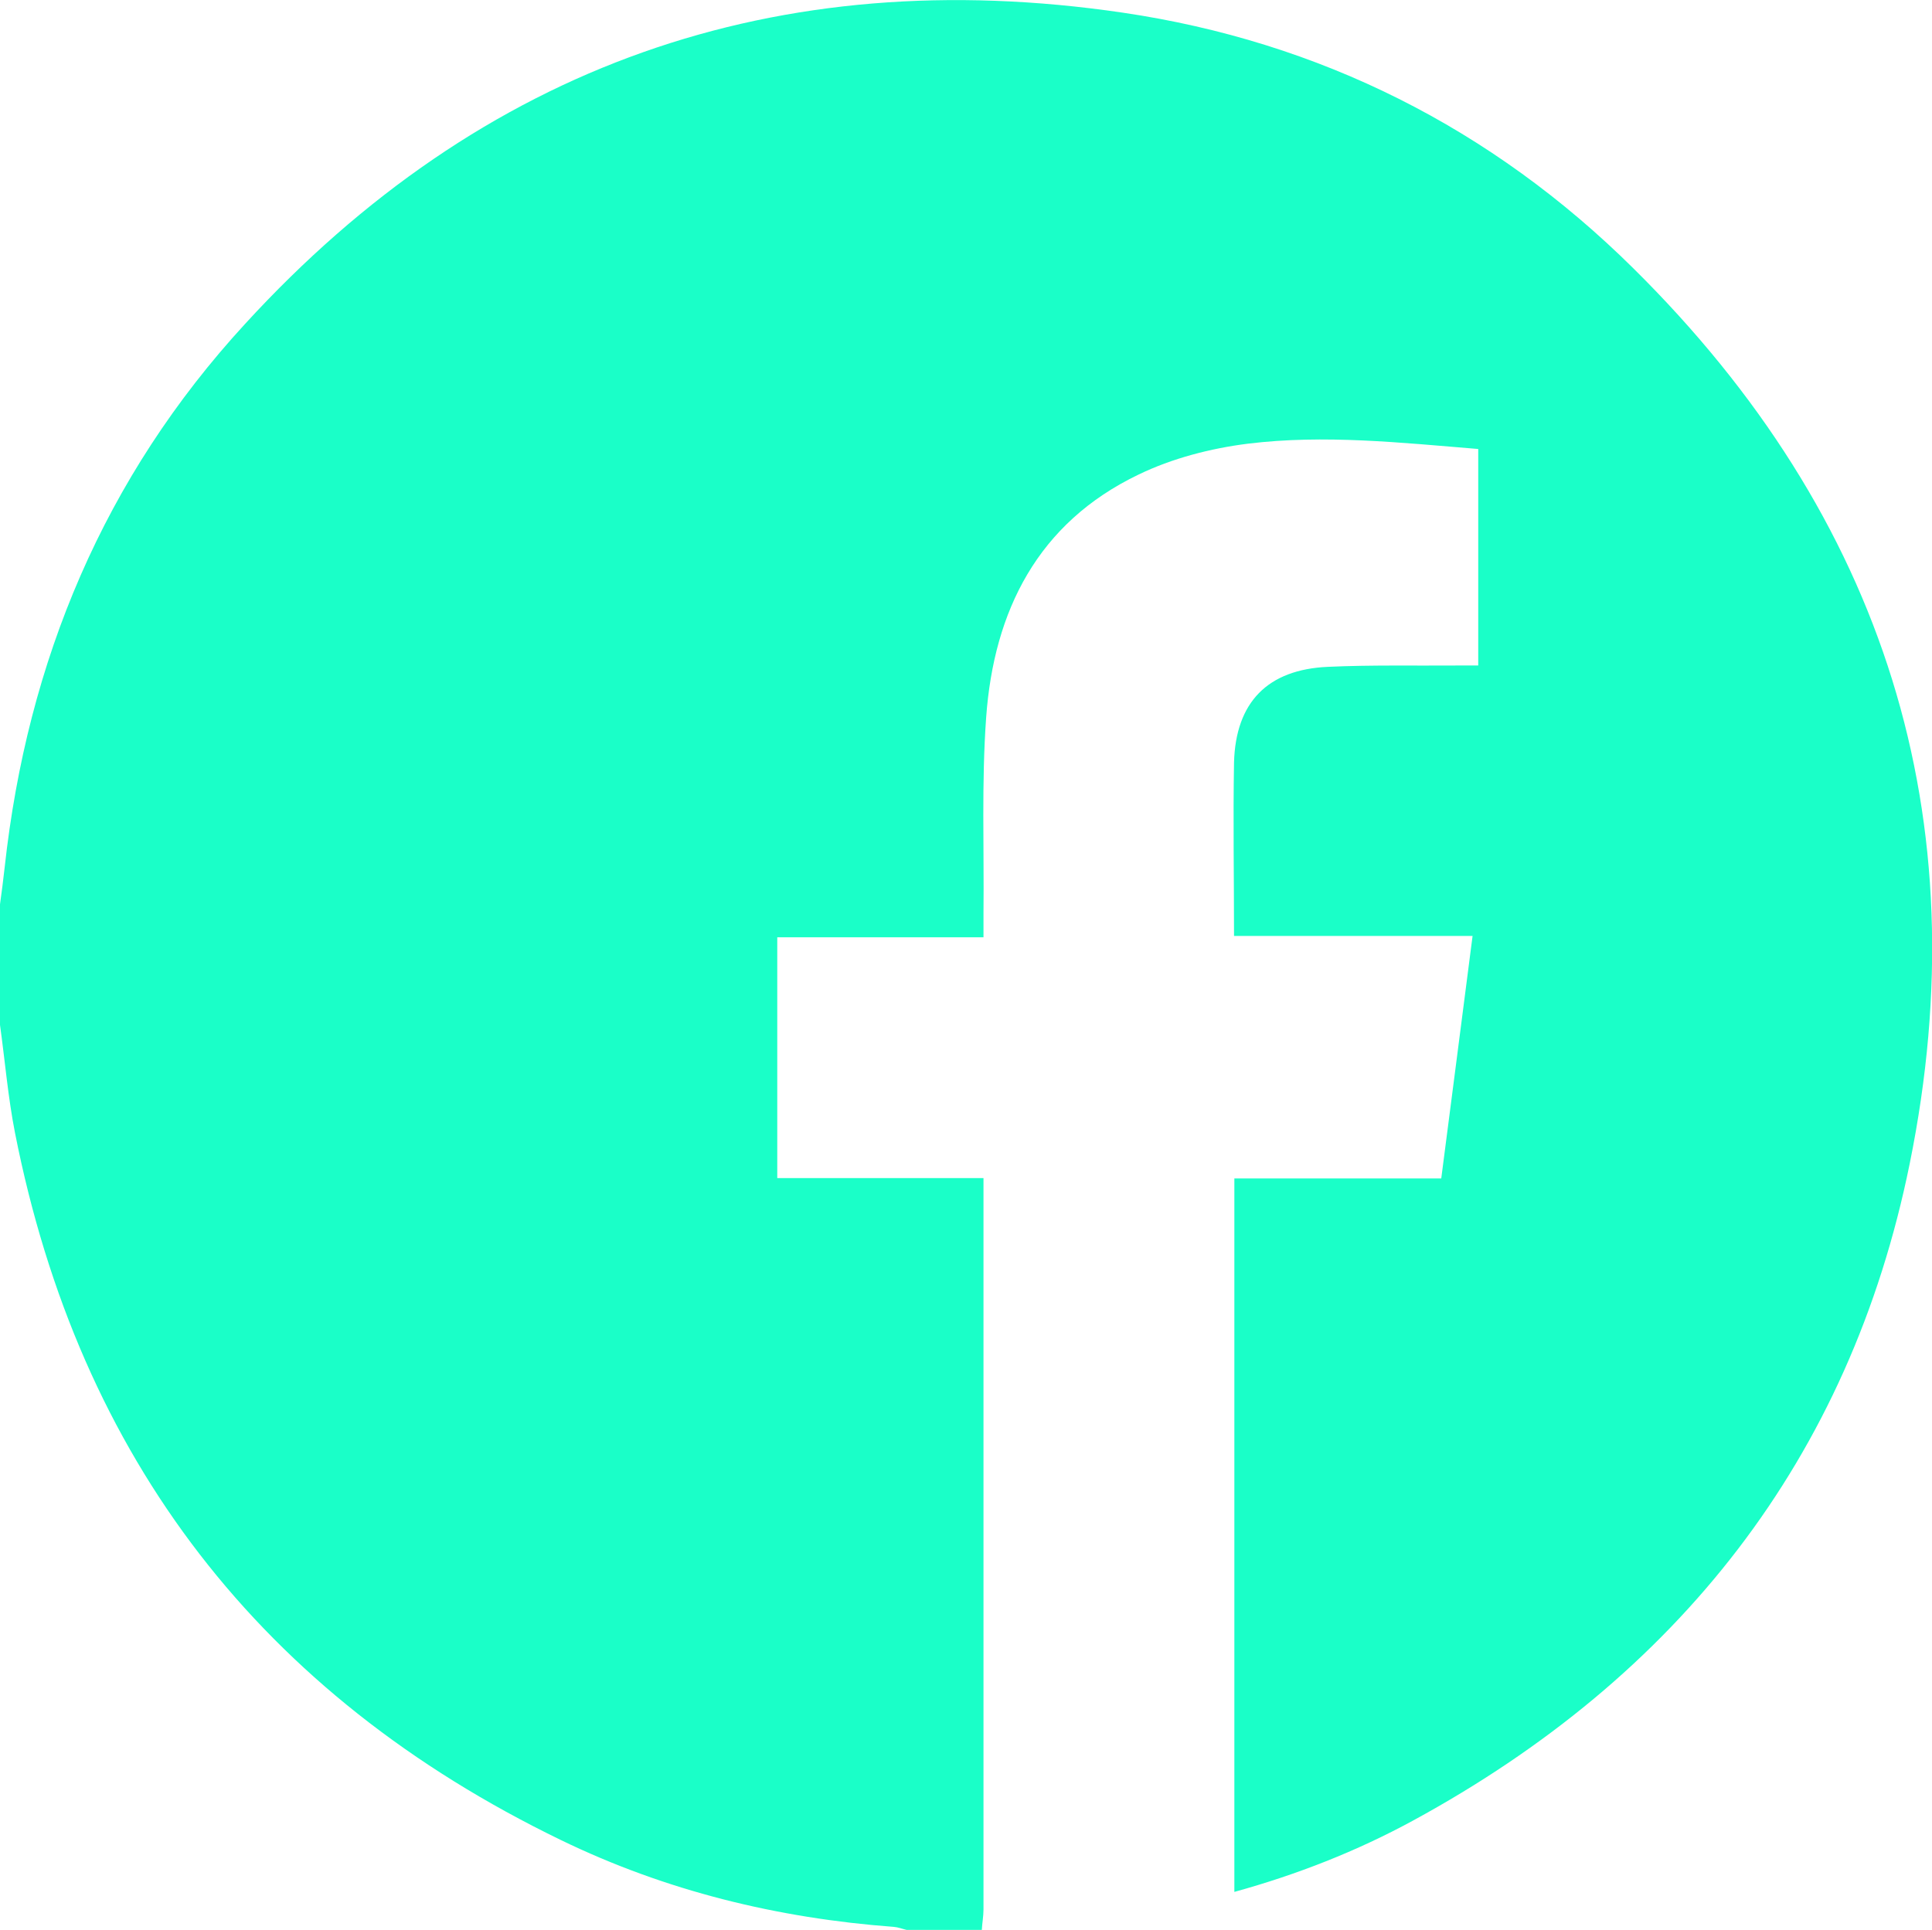 <?xml version="1.0" encoding="UTF-8"?>
<svg id="Vrstva_2" data-name="Vrstva 2" xmlns="http://www.w3.org/2000/svg" viewBox="0 0 57.99 57.95">
  <defs>
    <style>
      .cls-1 {
        fill: #1affc8;
        stroke-width: 0px;
      }
    </style>
  </defs>
  <g id="bg">
    <g id="_2Y7aZy.tif" data-name="2Y7aZy.tif">
      <path class="cls-1" d="m0,30.77c0-1.21,0-2.42,0-3.62.05-.37.1-.74.14-1.11.68-6.21,2.99-11.72,7.22-16.32C14.46,1.97,23.31-1.15,33.7.38c5.91.87,11.08,3.47,15.33,7.68,7.54,7.46,10.4,16.5,8.29,26.88-1.8,8.87-6.97,15.4-14.91,19.72-1.69.92-3.48,1.62-5.36,2.14v-21.42h6.21c.32-2.44.62-4.82.94-7.28h-7.16c0-1.78-.03-3.5,0-5.21.05-1.81,1.01-2.79,2.82-2.87,1.3-.06,2.6-.03,3.91-.04.2,0,.4,0,.6,0v-6.5c-2.32-.19-4.62-.44-6.91-.16-1.12.14-2.28.44-3.29.93-3.02,1.45-4.34,4.09-4.57,7.29-.14,1.95-.06,3.92-.08,5.88,0,.22,0,.44,0,.72h-6.19v7.23h6.19v.67c0,7.1,0,14.19,0,21.29,0,.2-.04.41-.05.61h-2.26c-.13-.03-.25-.08-.38-.09-3.49-.26-6.85-1.08-10-2.61C7.84,50.88,2.38,43.8.45,34.01.24,32.94.15,31.85,0,30.77Z"/>
    </g>
  </g>
</svg>